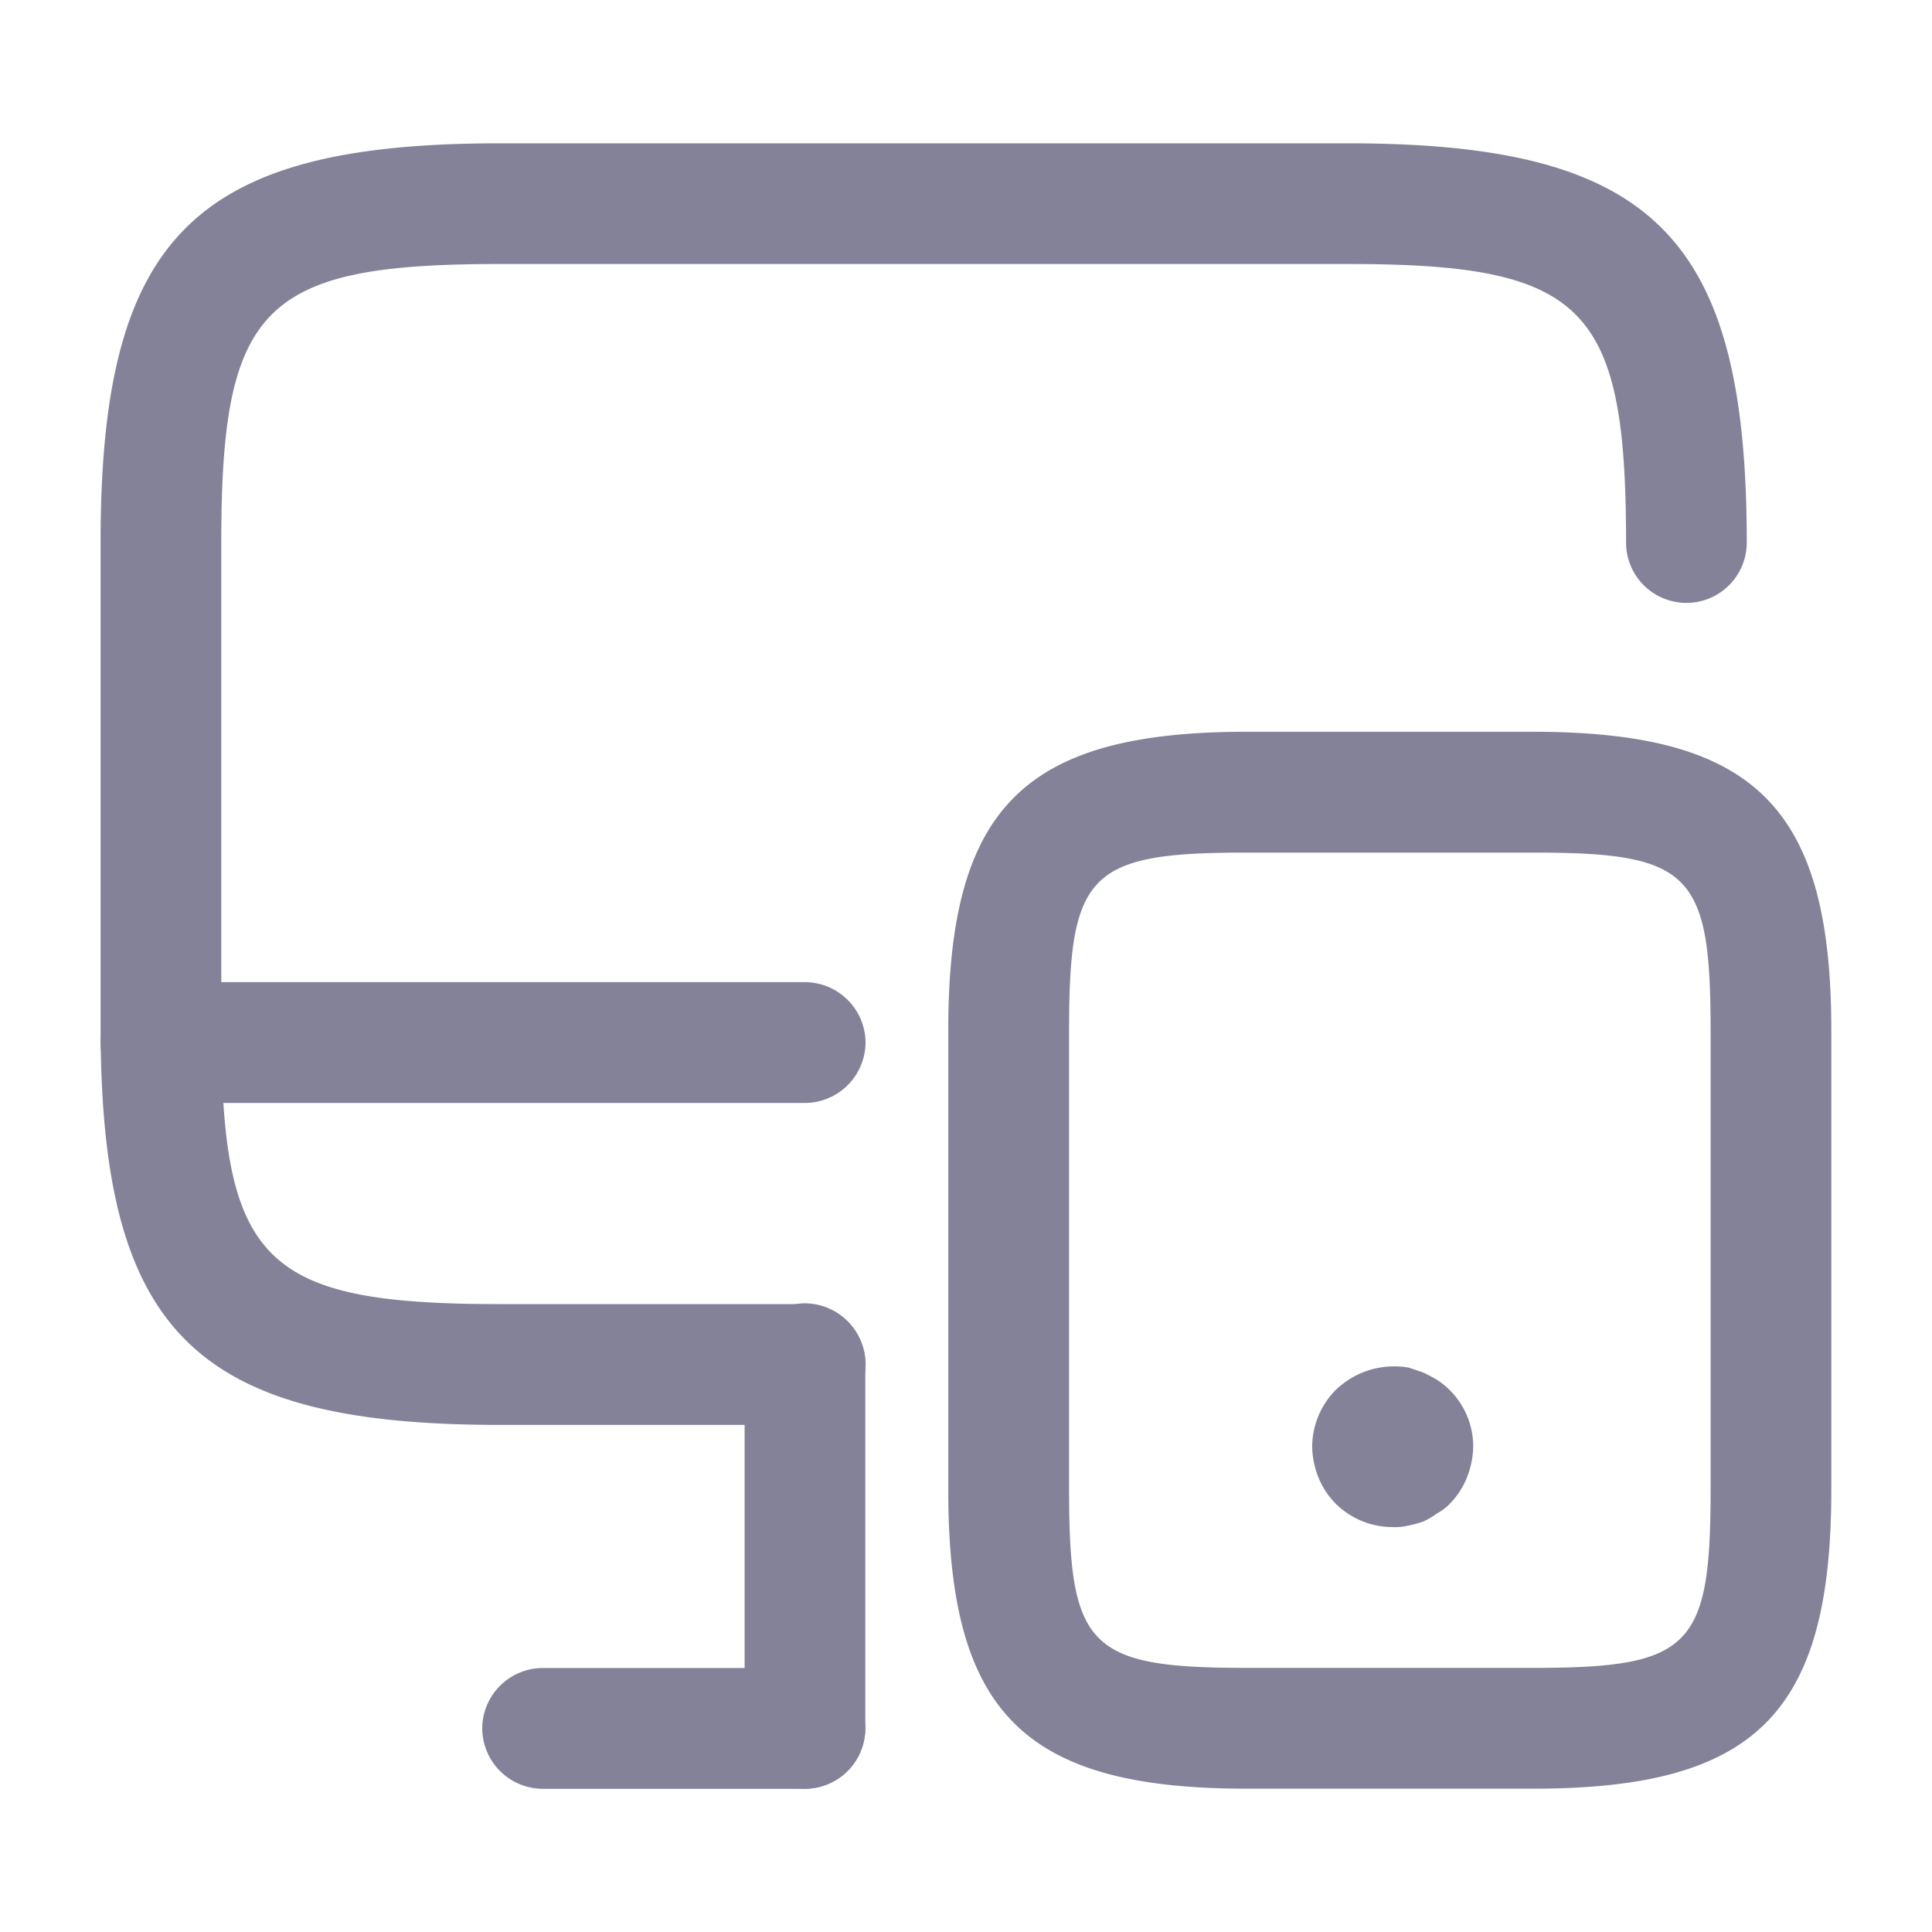 <svg xmlns="http://www.w3.org/2000/svg" width="17" height="17"><g fill="#080532" opacity=".5"><path d="M7.085 12.538H4.398c-2.691 0-3.513-.822-3.513-3.514v-4.25c0-2.691.822-3.513 3.513-3.513h7.459c2.692 0 3.513.822 3.513 3.513a.531.531 0 01-1.062 0c0-2.083-.368-2.451-2.451-2.451H4.398c-2.083 0-2.451.368-2.451 2.451v4.25c0 2.082.368 2.451 2.451 2.451h2.687a.531.531 0 110 1.063z"/><path d="M7.083 15.739a.535.535 0 01-.531-.531v-3.209a.535.535 0 01.531-.531.535.535 0 01.531.531v3.209a.531.531 0 01-.531.531zm.002-6.034H1.416a.535.535 0 01-.531-.532.535.535 0 01.531-.531h5.669a.535.535 0 01.531.531.535.535 0 01-.531.532z"/><path d="M7.083 15.74H4.774a.535.535 0 01-.531-.532.535.535 0 01.531-.531h2.309a.535.535 0 01.531.531.535.535 0 01-.531.532zm6.404-.001h-2.515c-1.962 0-2.628-.665-2.628-2.628V9.067c0-1.962.666-2.628 2.628-2.628h2.515c1.957 0 2.627.666 2.627 2.628v4.044c0 1.97-.67 2.628-2.627 2.628zm-2.515-8.237c-1.388 0-1.565.177-1.565 1.565v4.044c0 1.388.177 1.565 1.565 1.565h2.515c1.388 0 1.565-.177 1.565-1.565V9.067c0-1.388-.177-1.565-1.565-1.565z"/><path d="M12.254 13.437a.713.713 0 01-.5-.205.7.7 0 01-.151-.227.77.77 0 01-.057-.276.715.715 0 01.205-.496.739.739 0 01.645-.199l.128.043c.042.021.085.043.12.064a.7.7 0 01.319.588.77.77 0 01-.057.276.7.7 0 01-.149.227.432.432 0 01-.113.085.673.673 0 01-.12.071.856.856 0 01-.128.035.482.482 0 01-.142.014z"/></g></svg>